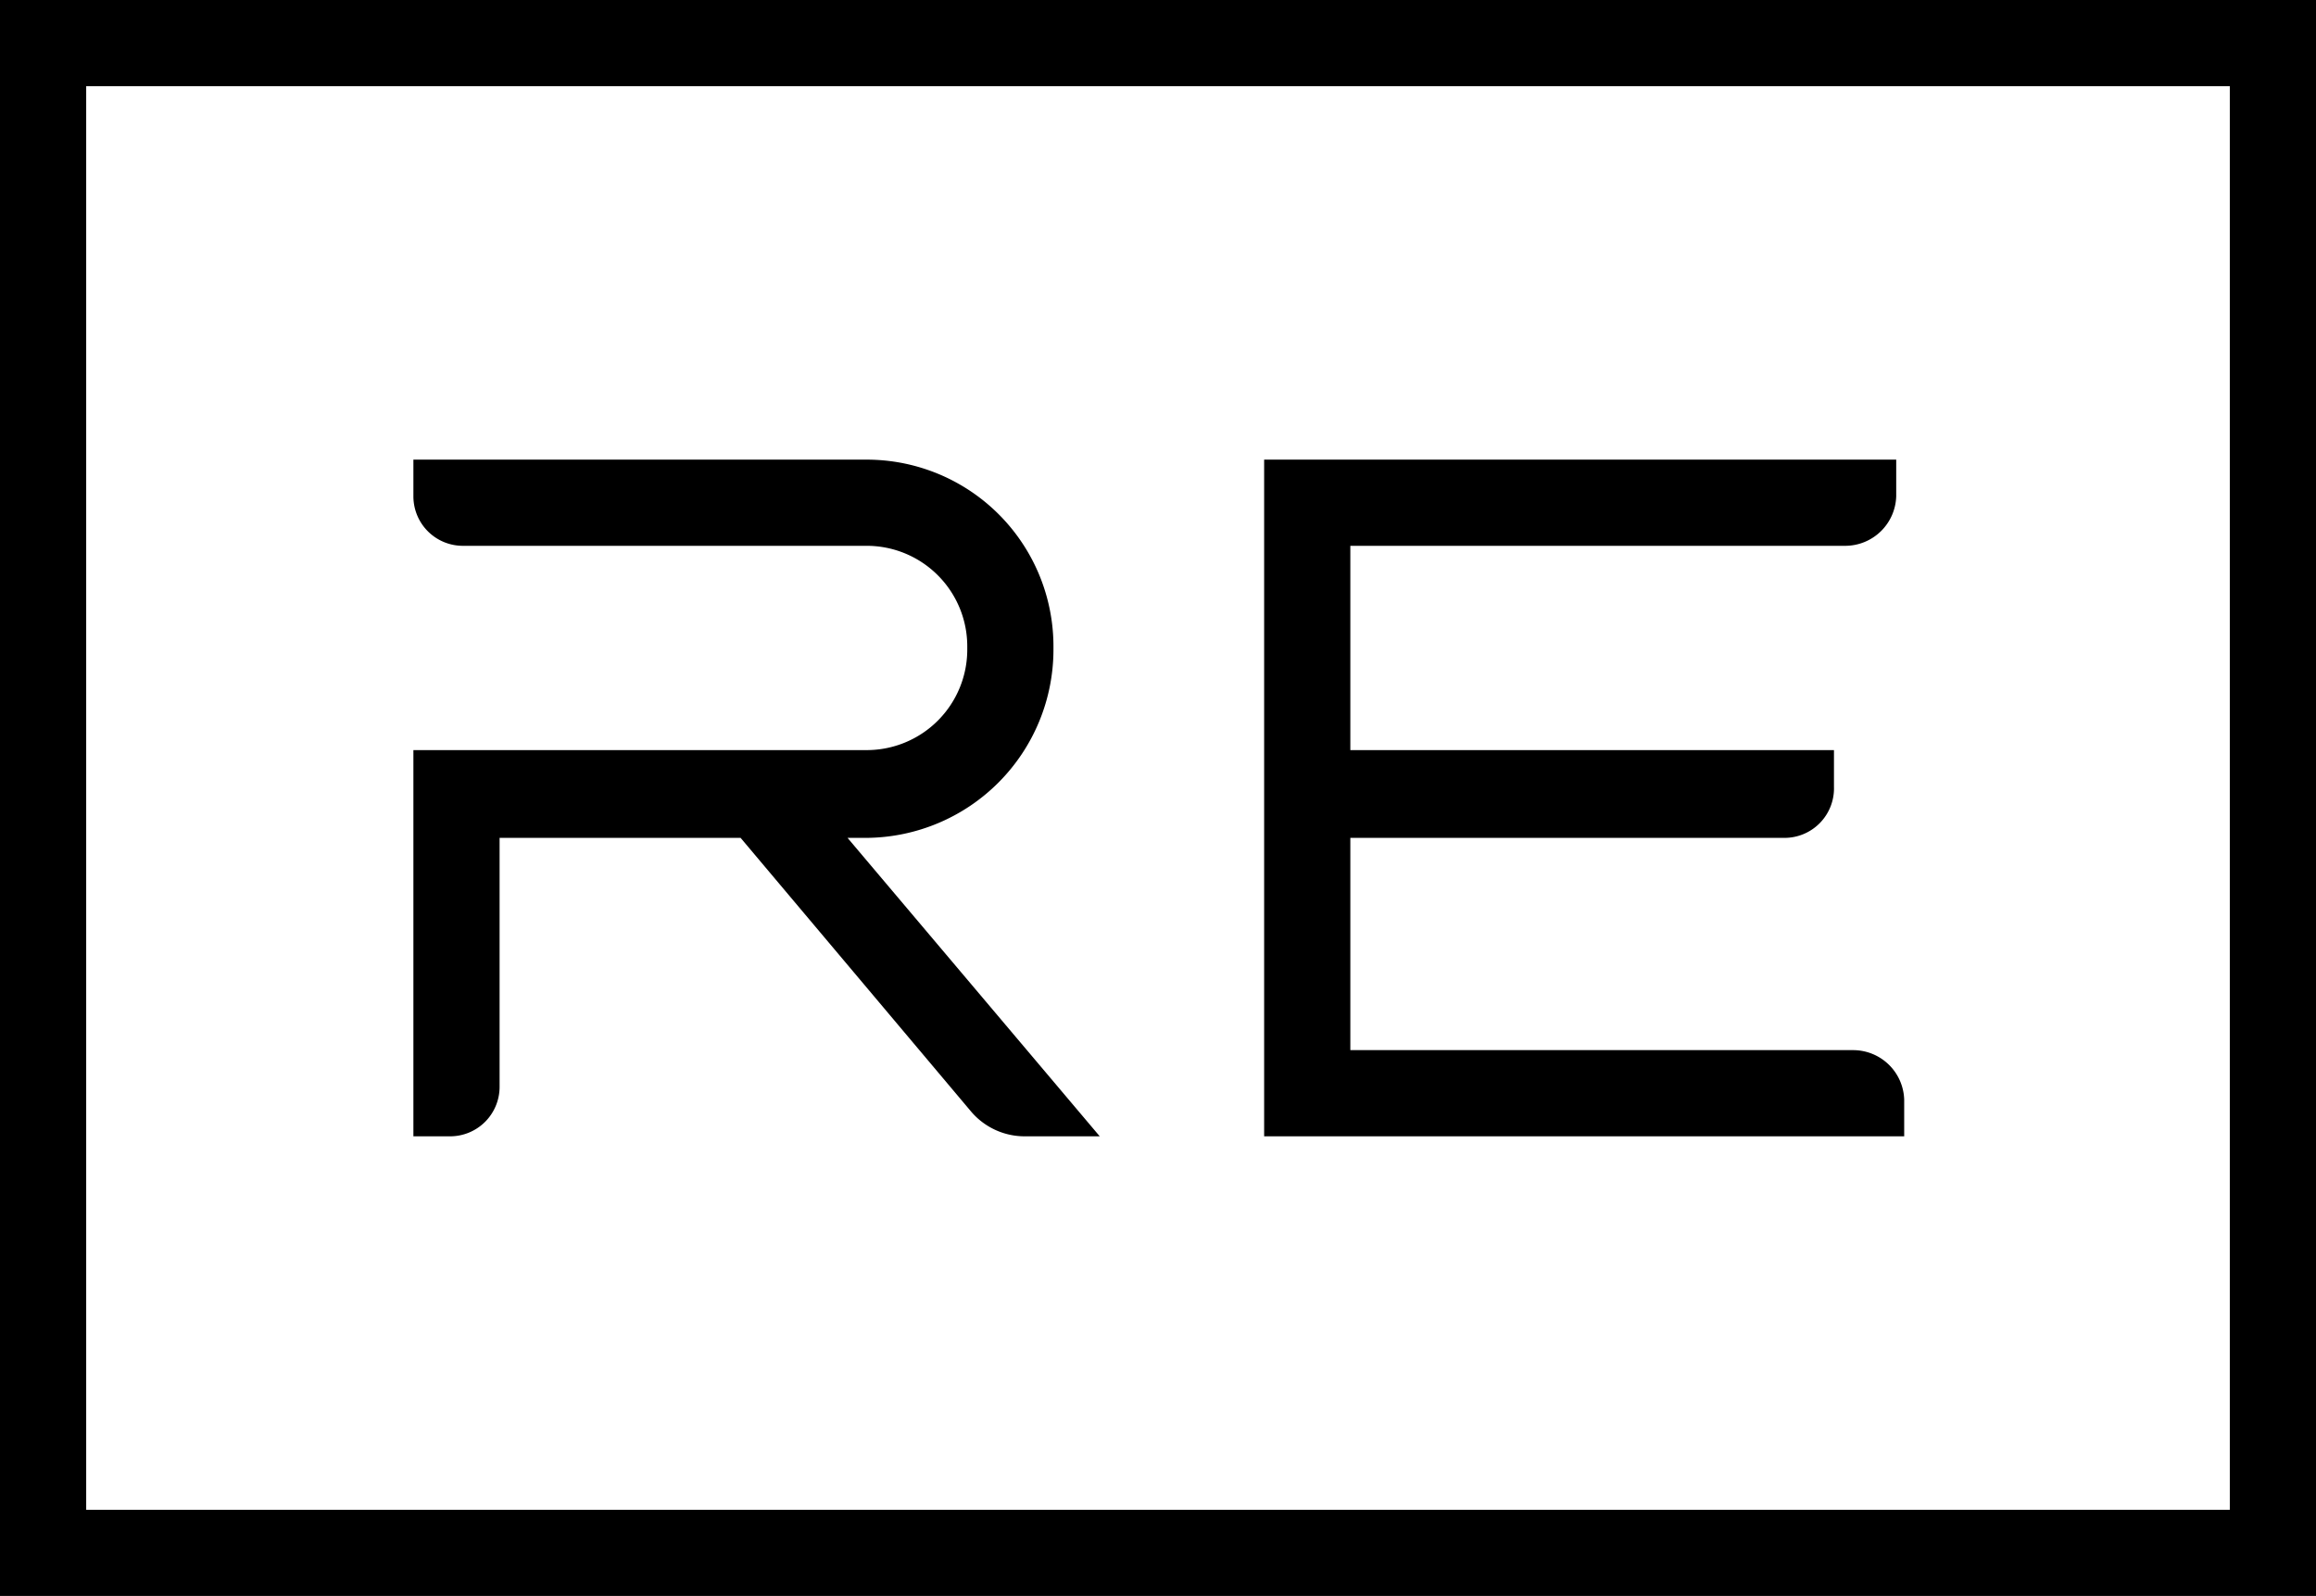 <svg xmlns="http://www.w3.org/2000/svg" viewBox="0 0 145.1 100">
  <title>reserved_new</title>
  <path d="M0,0V100H145.1V0ZM5.4,94.6V5.4H139.7V94.6Z"/>
  <path d="M116.1,65.8H84.6V52.5h27.2a3.1,3.1,0,0,0,3.1-3.2V47H84.6V34.2h31a3.2,3.2,0,0,0,3.2-3.1V28.8H79.2V71.2h40.1V68.9a3.2,3.2,0,0,0-3.2-3.1Z"/>
  <path d="M53.2,52.5h1.1A11.8,11.8,0,0,0,66,40.7v-.2A11.7,11.7,0,0,0,54.3,28.8H25.9v2.3A3.1,3.1,0,0,0,29,34.2H54.3a6.3,6.3,0,0,1,6.3,6.3v.2A6.3,6.3,0,0,1,54.3,47H25.9V71.2h2.3a3.1,3.1,0,0,0,3.1-3.1V52.5H46.4L60.8,69.6a4.4,4.4,0,0,0,3.4,1.6h4.7L53.1,52.5Z"/>
</svg>
